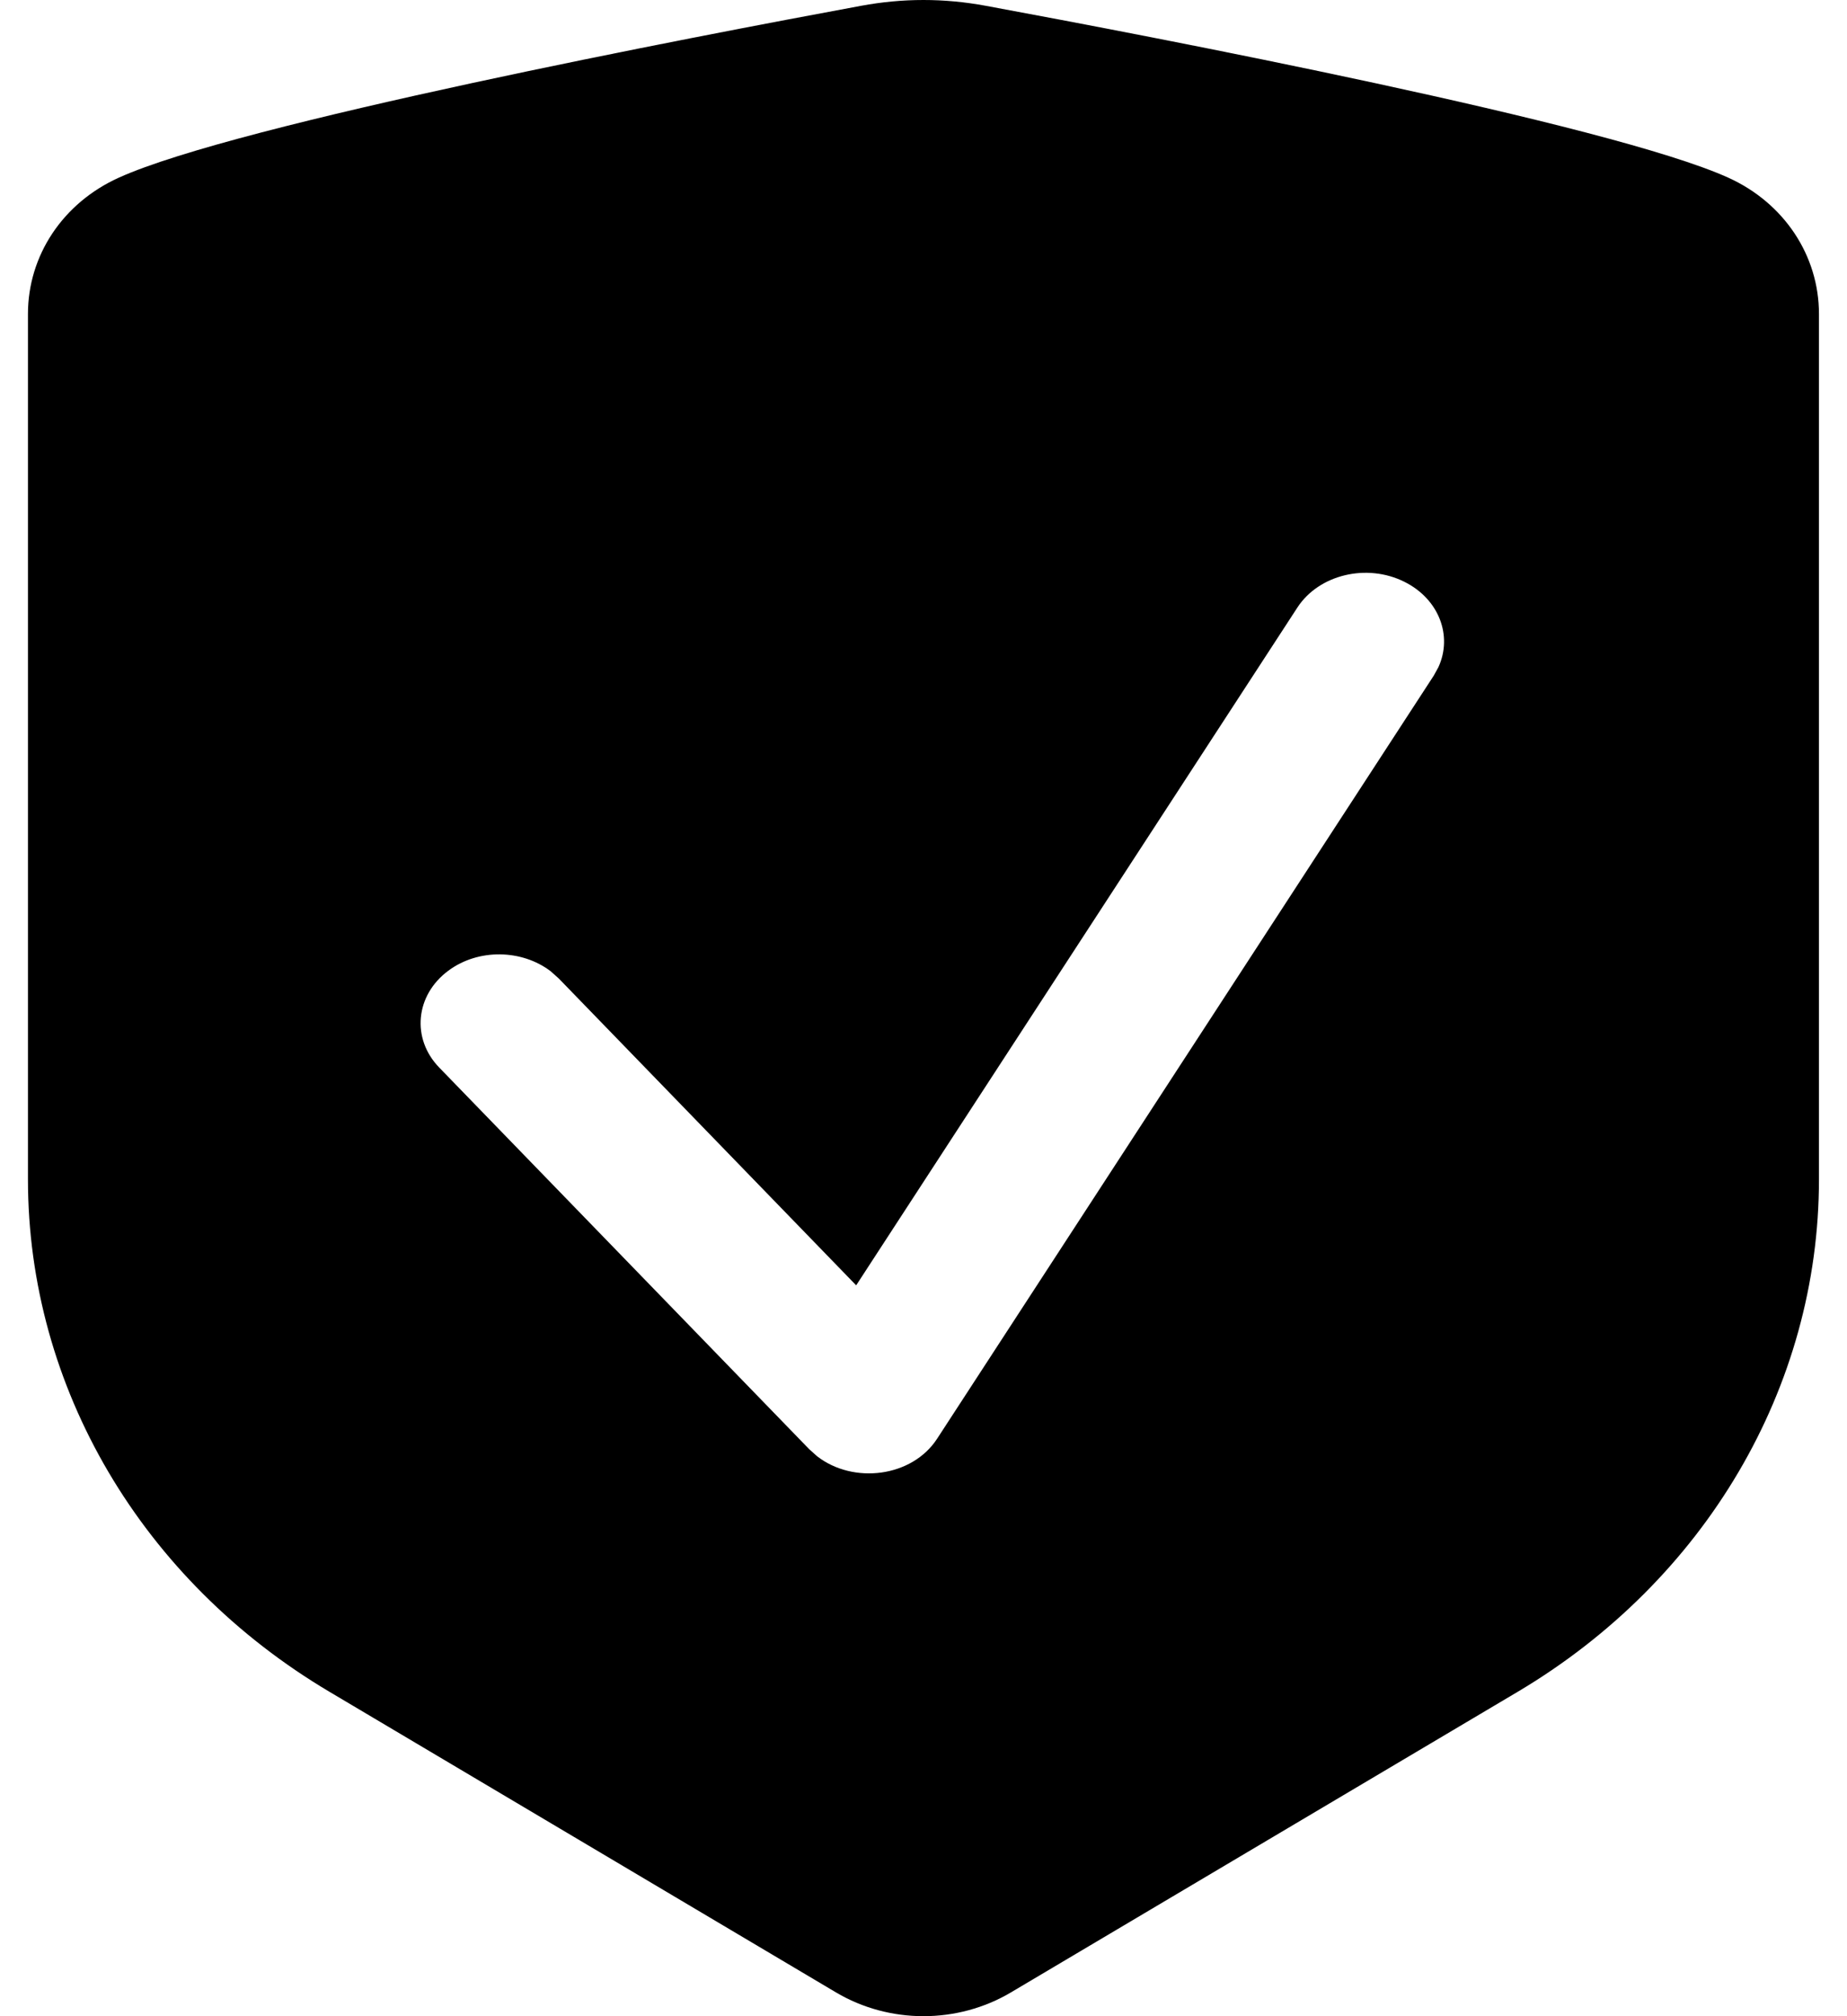 <svg width="22" height="24" viewBox="0 0 22 24" fill="none" xmlns="http://www.w3.org/2000/svg">
<path fill-rule="evenodd" clip-rule="evenodd" d="M10.257 0.069C10.755 -0.023 11.244 -0.023 11.742 0.069C13.74 0.438 19.168 1.474 20.586 2.115C21.253 2.417 21.666 3.044 21.666 3.737V14.039C21.666 16.512 20.313 18.813 18.075 20.14L12.041 23.717C11.405 24.094 10.594 24.094 9.958 23.717L3.927 20.14C1.687 18.813 0.333 16.512 0.333 14.039V3.737C0.333 3.044 0.746 2.417 1.415 2.115C2.831 1.474 8.259 0.438 10.257 0.069ZM16.729 6.926C16.281 6.702 15.71 6.839 15.454 7.231L10.198 15.3L6.657 11.649L6.56 11.562C6.217 11.3 5.697 11.289 5.34 11.555C4.946 11.847 4.898 12.364 5.232 12.708L9.638 17.25L9.733 17.335C10.167 17.671 10.864 17.584 11.162 17.126L17.078 8.042L17.133 7.942C17.305 7.568 17.14 7.131 16.729 6.926Z" fill="black"/>
</svg>
